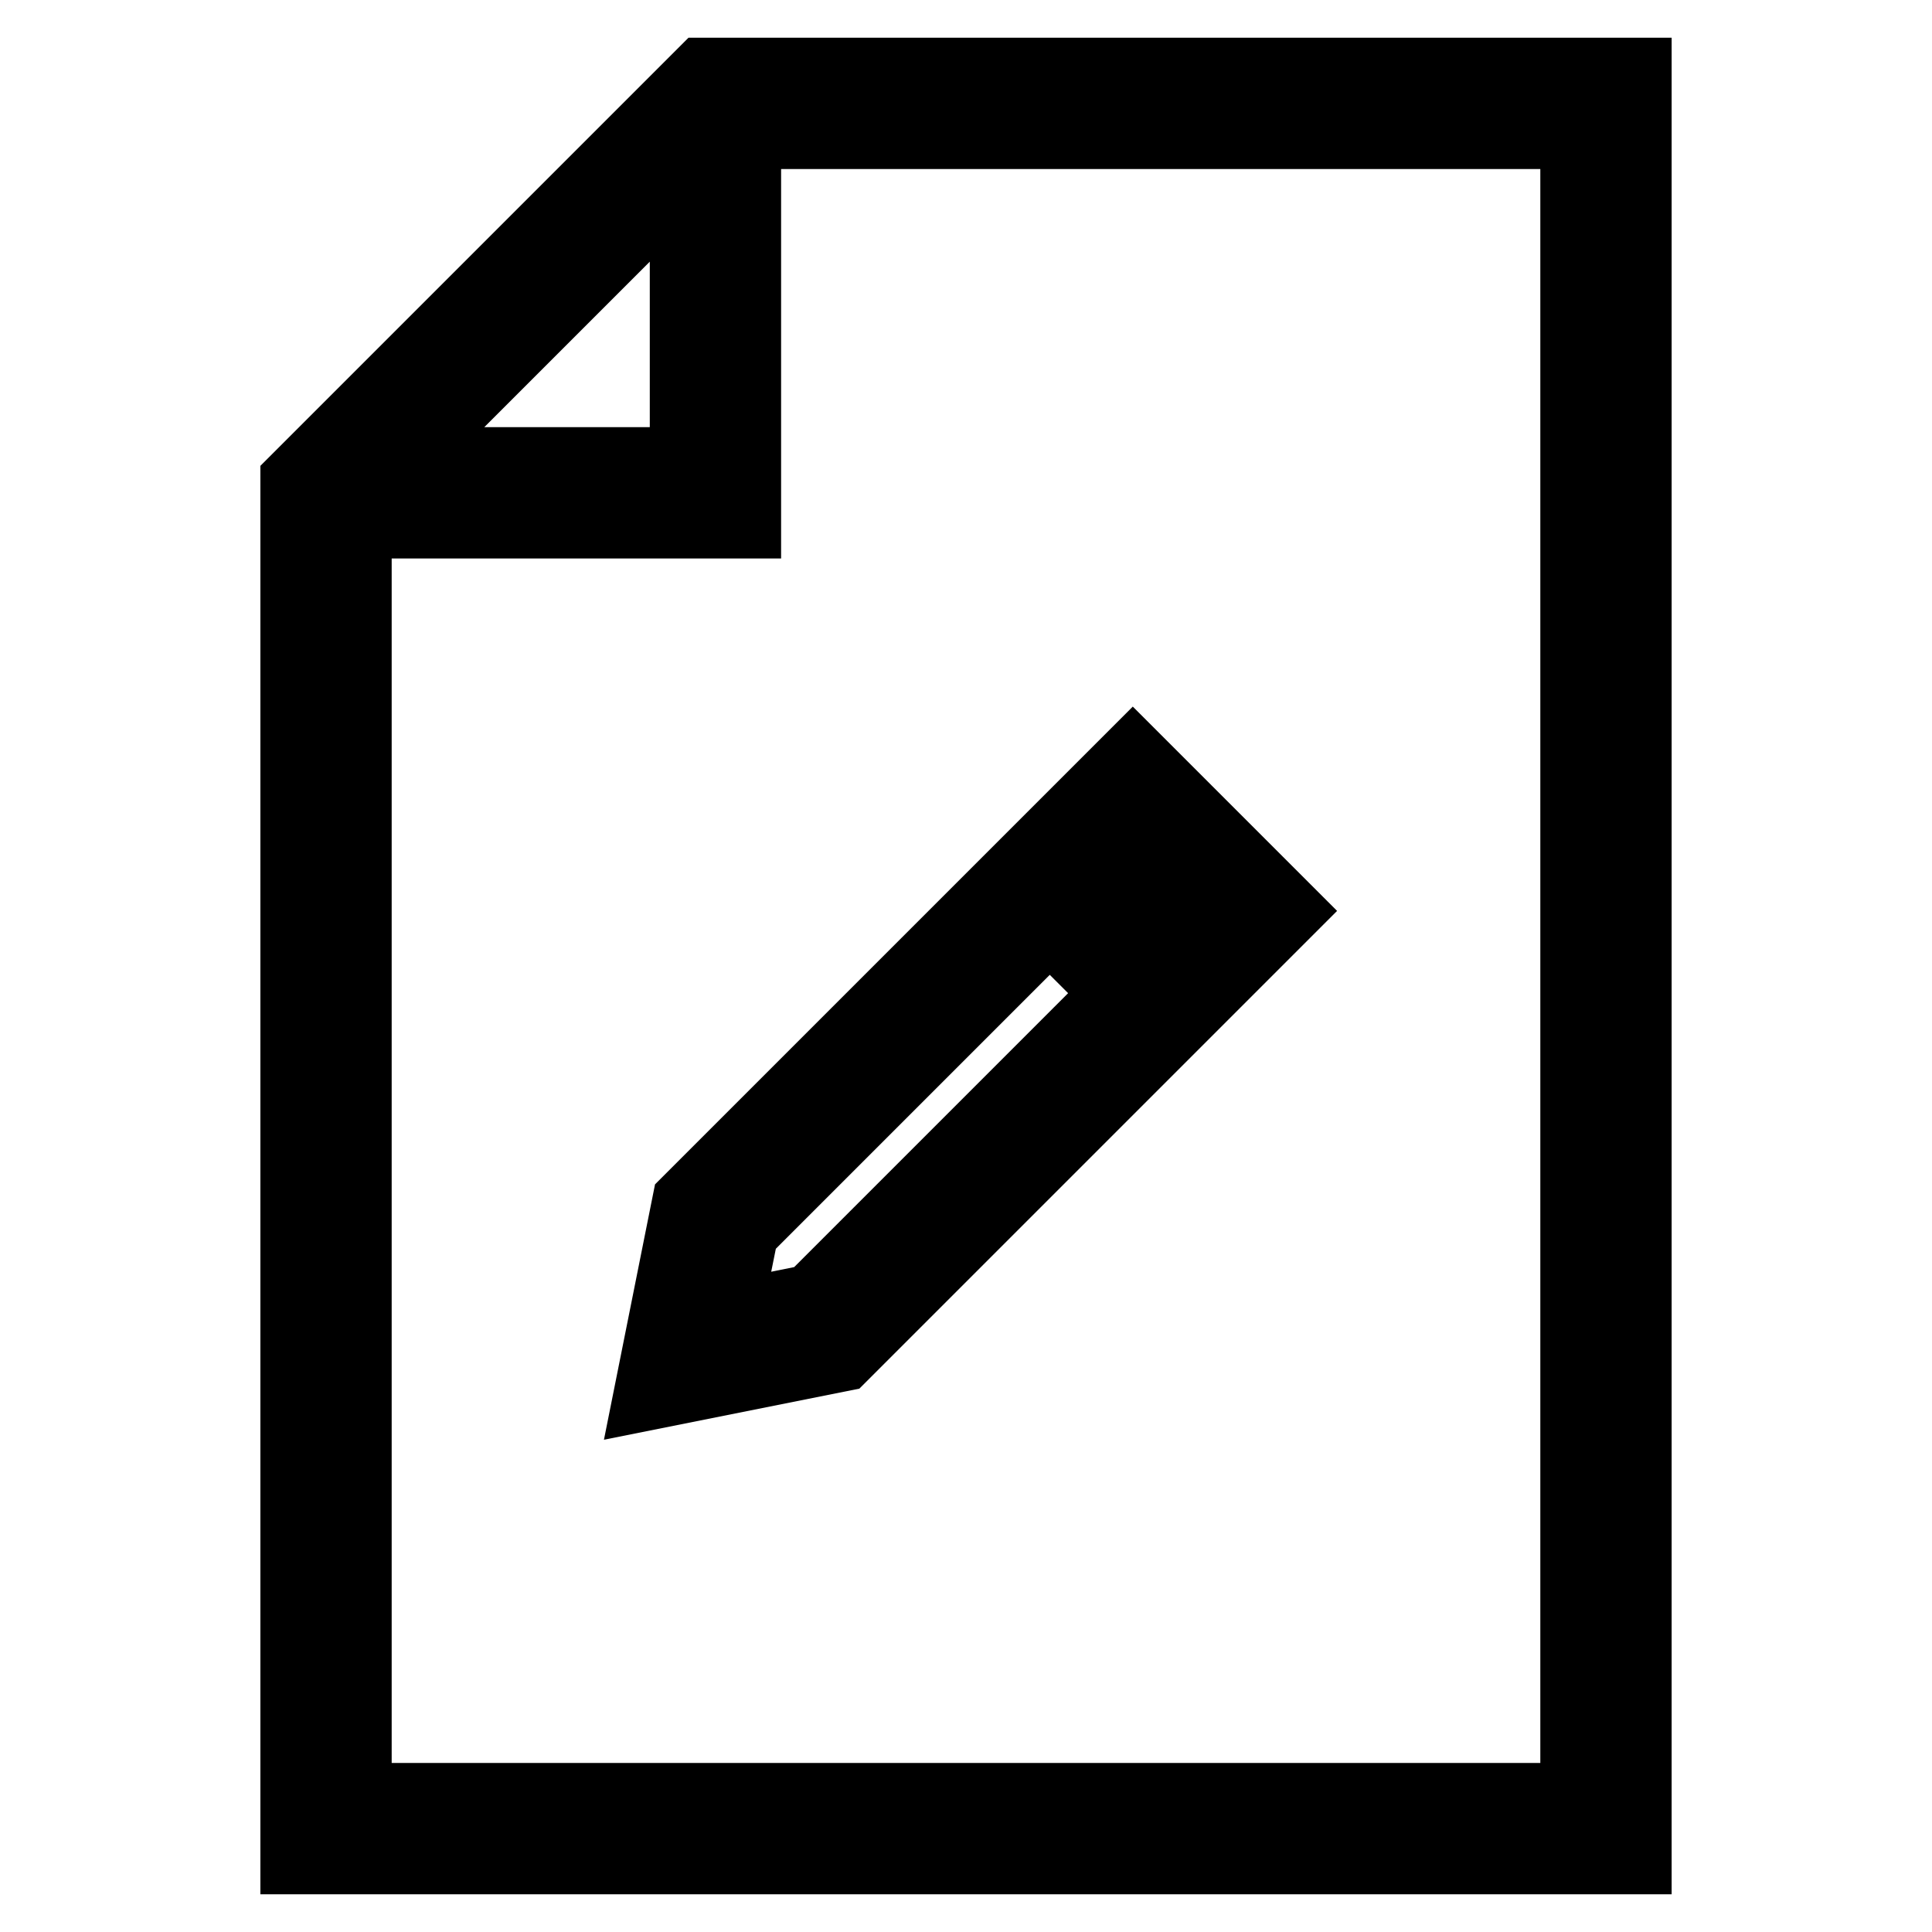 <?xml version="1.0" encoding="utf-8"?>
<!-- Svg Vector Icons : http://www.onlinewebfonts.com/icon -->
<!DOCTYPE svg PUBLIC "-//W3C//DTD SVG 1.1//EN" "http://www.w3.org/Graphics/SVG/1.1/DTD/svg11.dtd">
<svg version="1.1" xmlns="http://www.w3.org/2000/svg" xmlns:xlink="http://www.w3.org/1999/xlink" x="0px" y="0px" viewBox="0 0 256 256" enable-background="new 0 0 256 256" xml:space="preserve">
<g> <g> <path stroke-width="10" fill-opacity="0" stroke="#000000"  d="M39.5,246h177V10H93.3L39.5,63.8V246z M209.1,238.6H46.9V69h51.6V17.4h110.6V238.6z M52.1,61.6l39-39v39  H52.1z"/> <path stroke-width="10" fill-opacity="0" stroke="#000000"  d="M91.4,159.4l-5,25l25-5l58.7-58.7l-20-20L91.4,159.4z M107.7,172.5l-11.9,2.4l2.4-11.9l40.9-40.9l9.5,9.5  L107.7,172.5z M153.8,126.5l-9.5-9.5l5.8-5.8l9.5,9.5L153.8,126.5z"/> </g></g>
</svg>